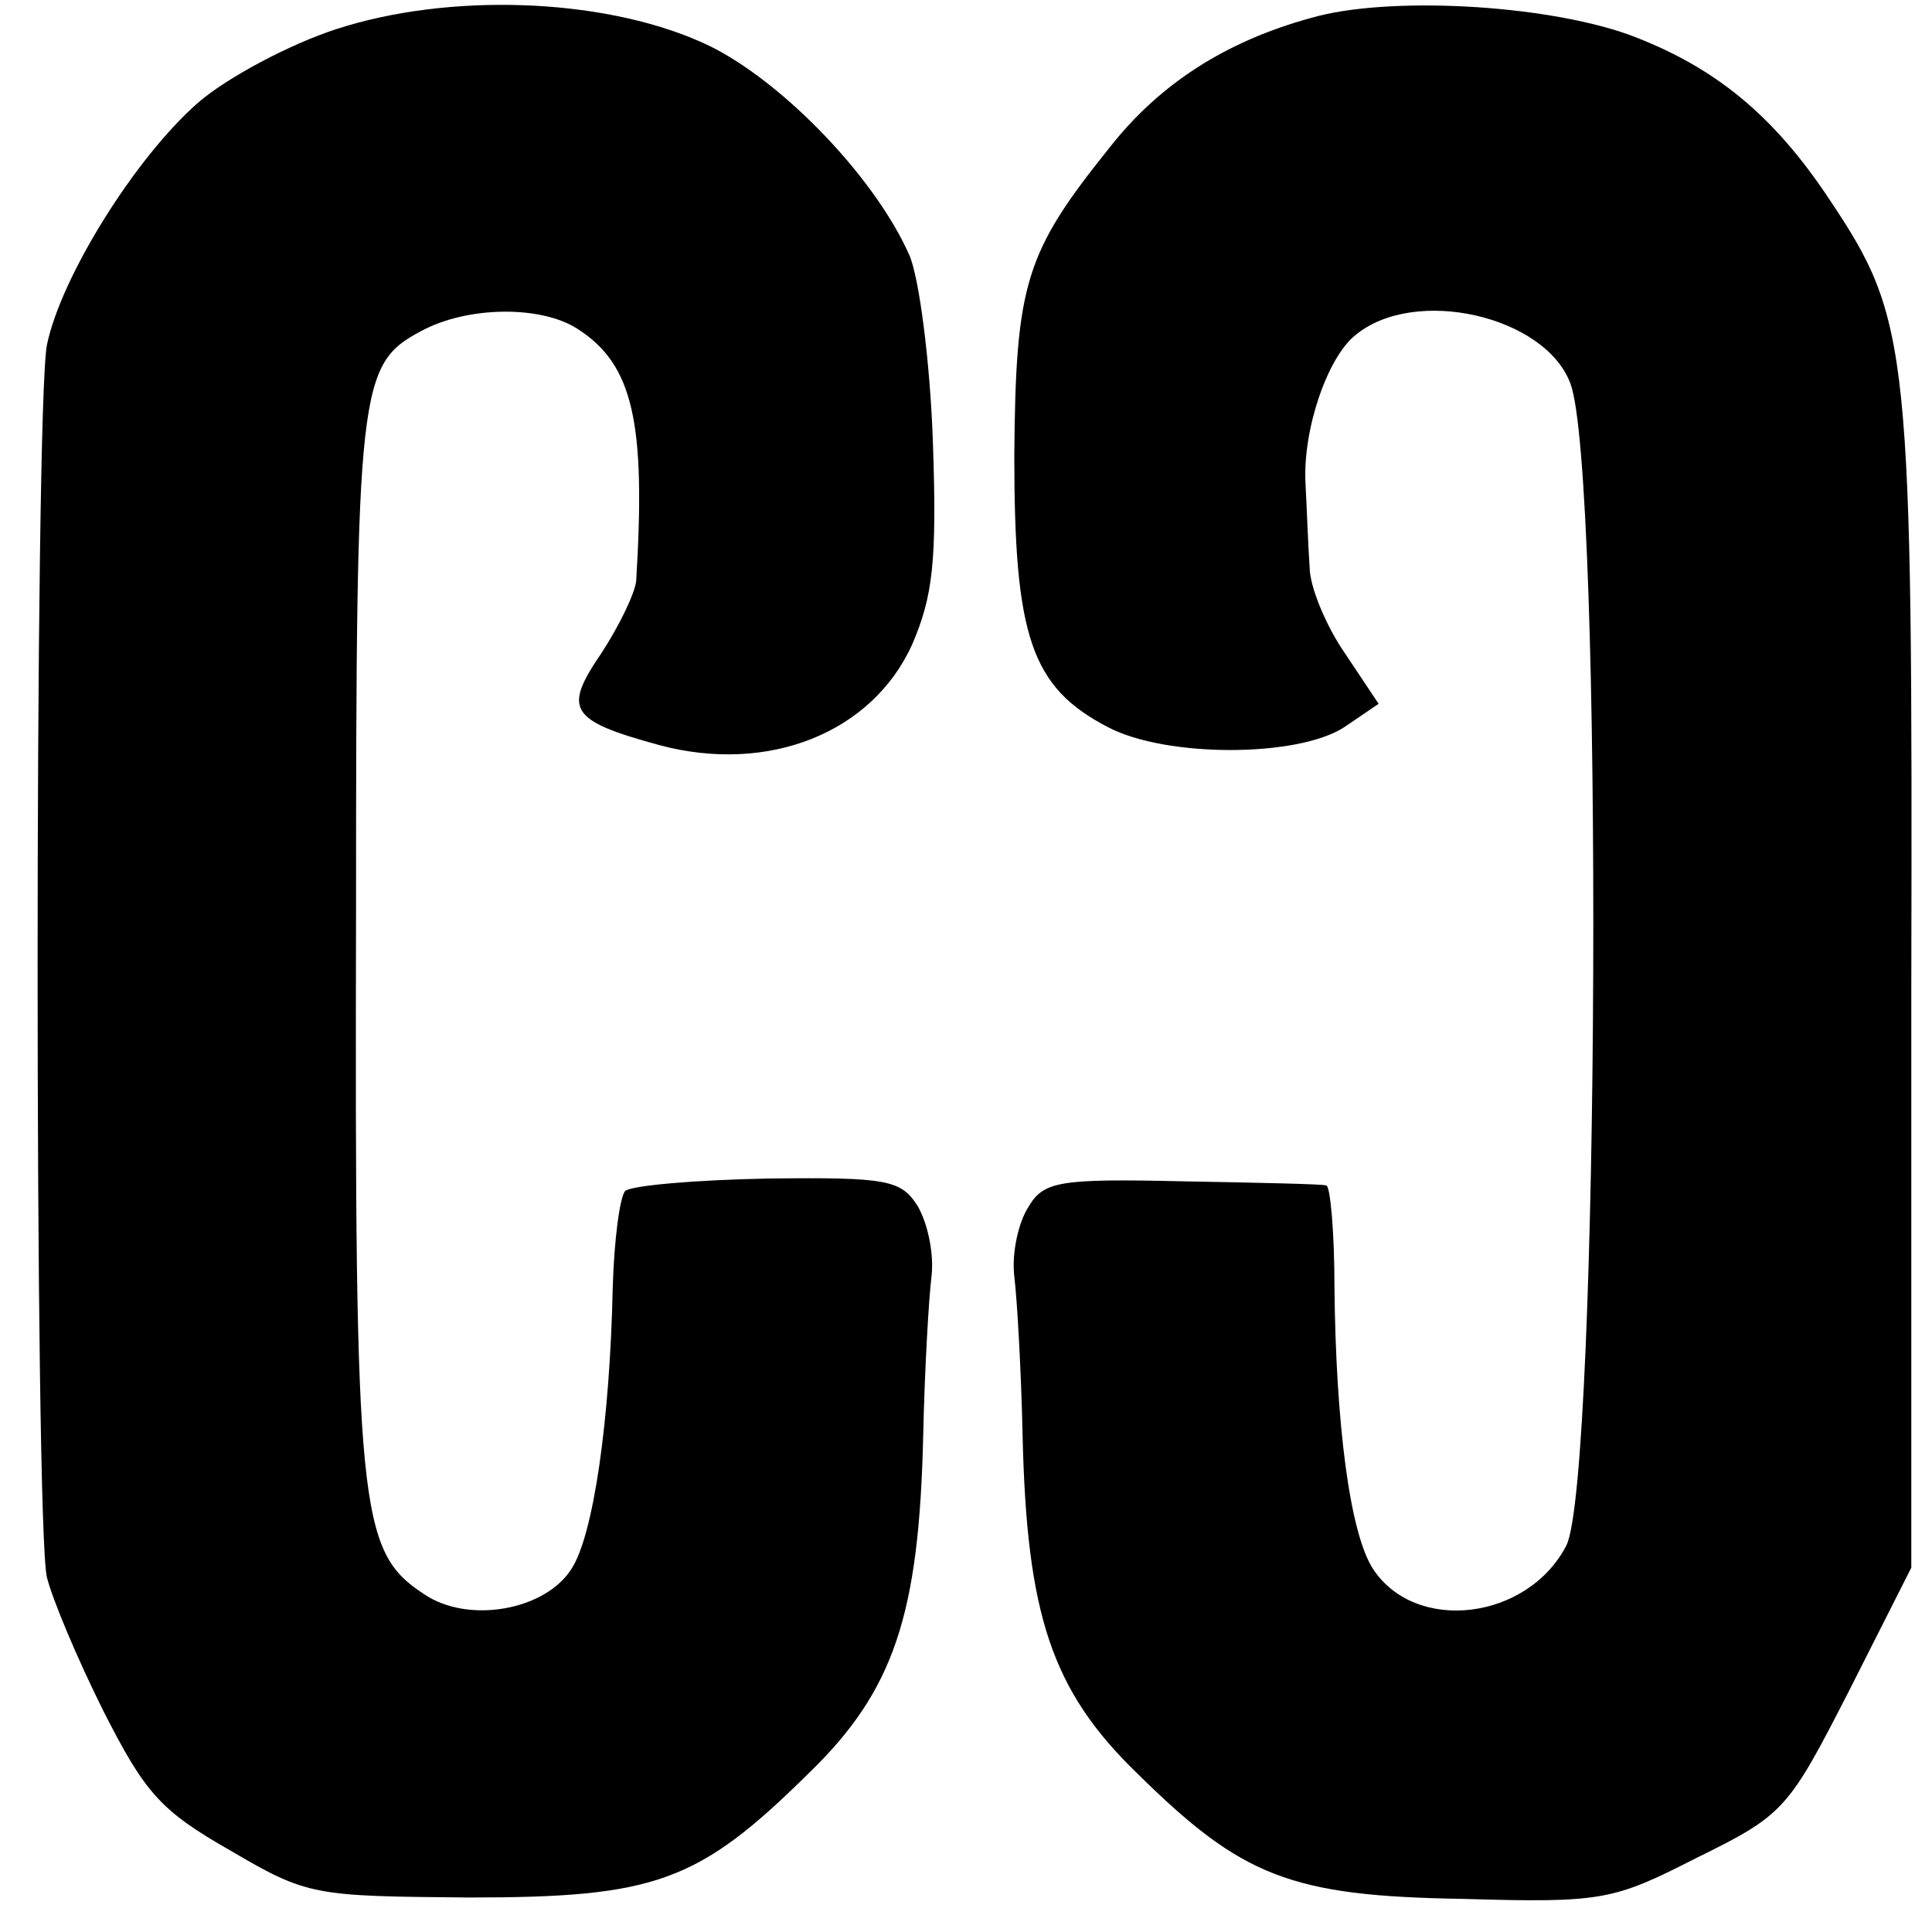 <?xml version="1.0" standalone="no"?>
<!DOCTYPE svg PUBLIC "-//W3C//DTD SVG 20010904//EN"
 "http://www.w3.org/TR/2001/REC-SVG-20010904/DTD/svg10.dtd">
<svg version="1.0" xmlns="http://www.w3.org/2000/svg"
 width="140pt" height="140pt" viewBox="0 0 140 140"
 preserveAspectRatio="xMidYMid meet">
<g transform="translate(0,140) scale(0.1,-0.1)"
fill="#000000" stroke="none">
<path d="M244 1379 c-34 -11 -79 -35 -100 -53 -46 -40 -100 -127 -110 -176 -9
-46 -9 -856 0 -893 4 -16 22 -59 41 -97 30 -59 41 -72 92 -101 56 -33 61 -33
173 -34 135 0 166 11 246 90 62 60 80 115 83 245 1 47 4 99 6 115 2 17 -3 39
-10 51 -12 19 -22 21 -108 20 -53 -1 -99 -5 -104 -9 -4 -5 -8 -36 -9 -70 -2
-96 -14 -180 -30 -204 -19 -30 -75 -40 -107 -18 -47 31 -50 60 -49 495 0 380
2 396 47 420 33 18 86 19 113 2 41 -26 50 -68 43 -183 -1 -9 -12 -32 -25 -52
-28 -41 -24 -49 42 -67 79 -21 154 9 183 73 15 35 18 60 15 147 -2 58 -10 119
-17 135 -26 59 -98 132 -152 155 -73 32 -183 35 -263 9z"/>
<path d="M950 1387 c-62 -17 -110 -48 -146 -94 -61 -76 -68 -98 -69 -223 0
-131 12 -168 68 -197 42 -22 137 -22 171 0 l25 17 -24 36 c-14 20 -26 49 -26
63 -1 14 -2 42 -3 61 -2 39 16 91 36 107 43 36 138 14 156 -35 24 -64 21 -795
-3 -842 -28 -54 -109 -64 -140 -17 -17 26 -27 106 -28 204 0 40 -3 74 -6 74
-3 1 -50 2 -105 3 -89 2 -100 0 -111 -19 -7 -11 -12 -33 -10 -50 2 -16 5 -68
6 -115 3 -130 21 -185 83 -245 76 -75 111 -89 236 -91 102 -3 109 -1 170 30
63 31 66 35 110 121 l45 89 0 420 c1 465 -1 484 -59 571 -41 62 -84 97 -146
120 -62 22 -175 28 -230 12z"/>
</g>
</svg>
